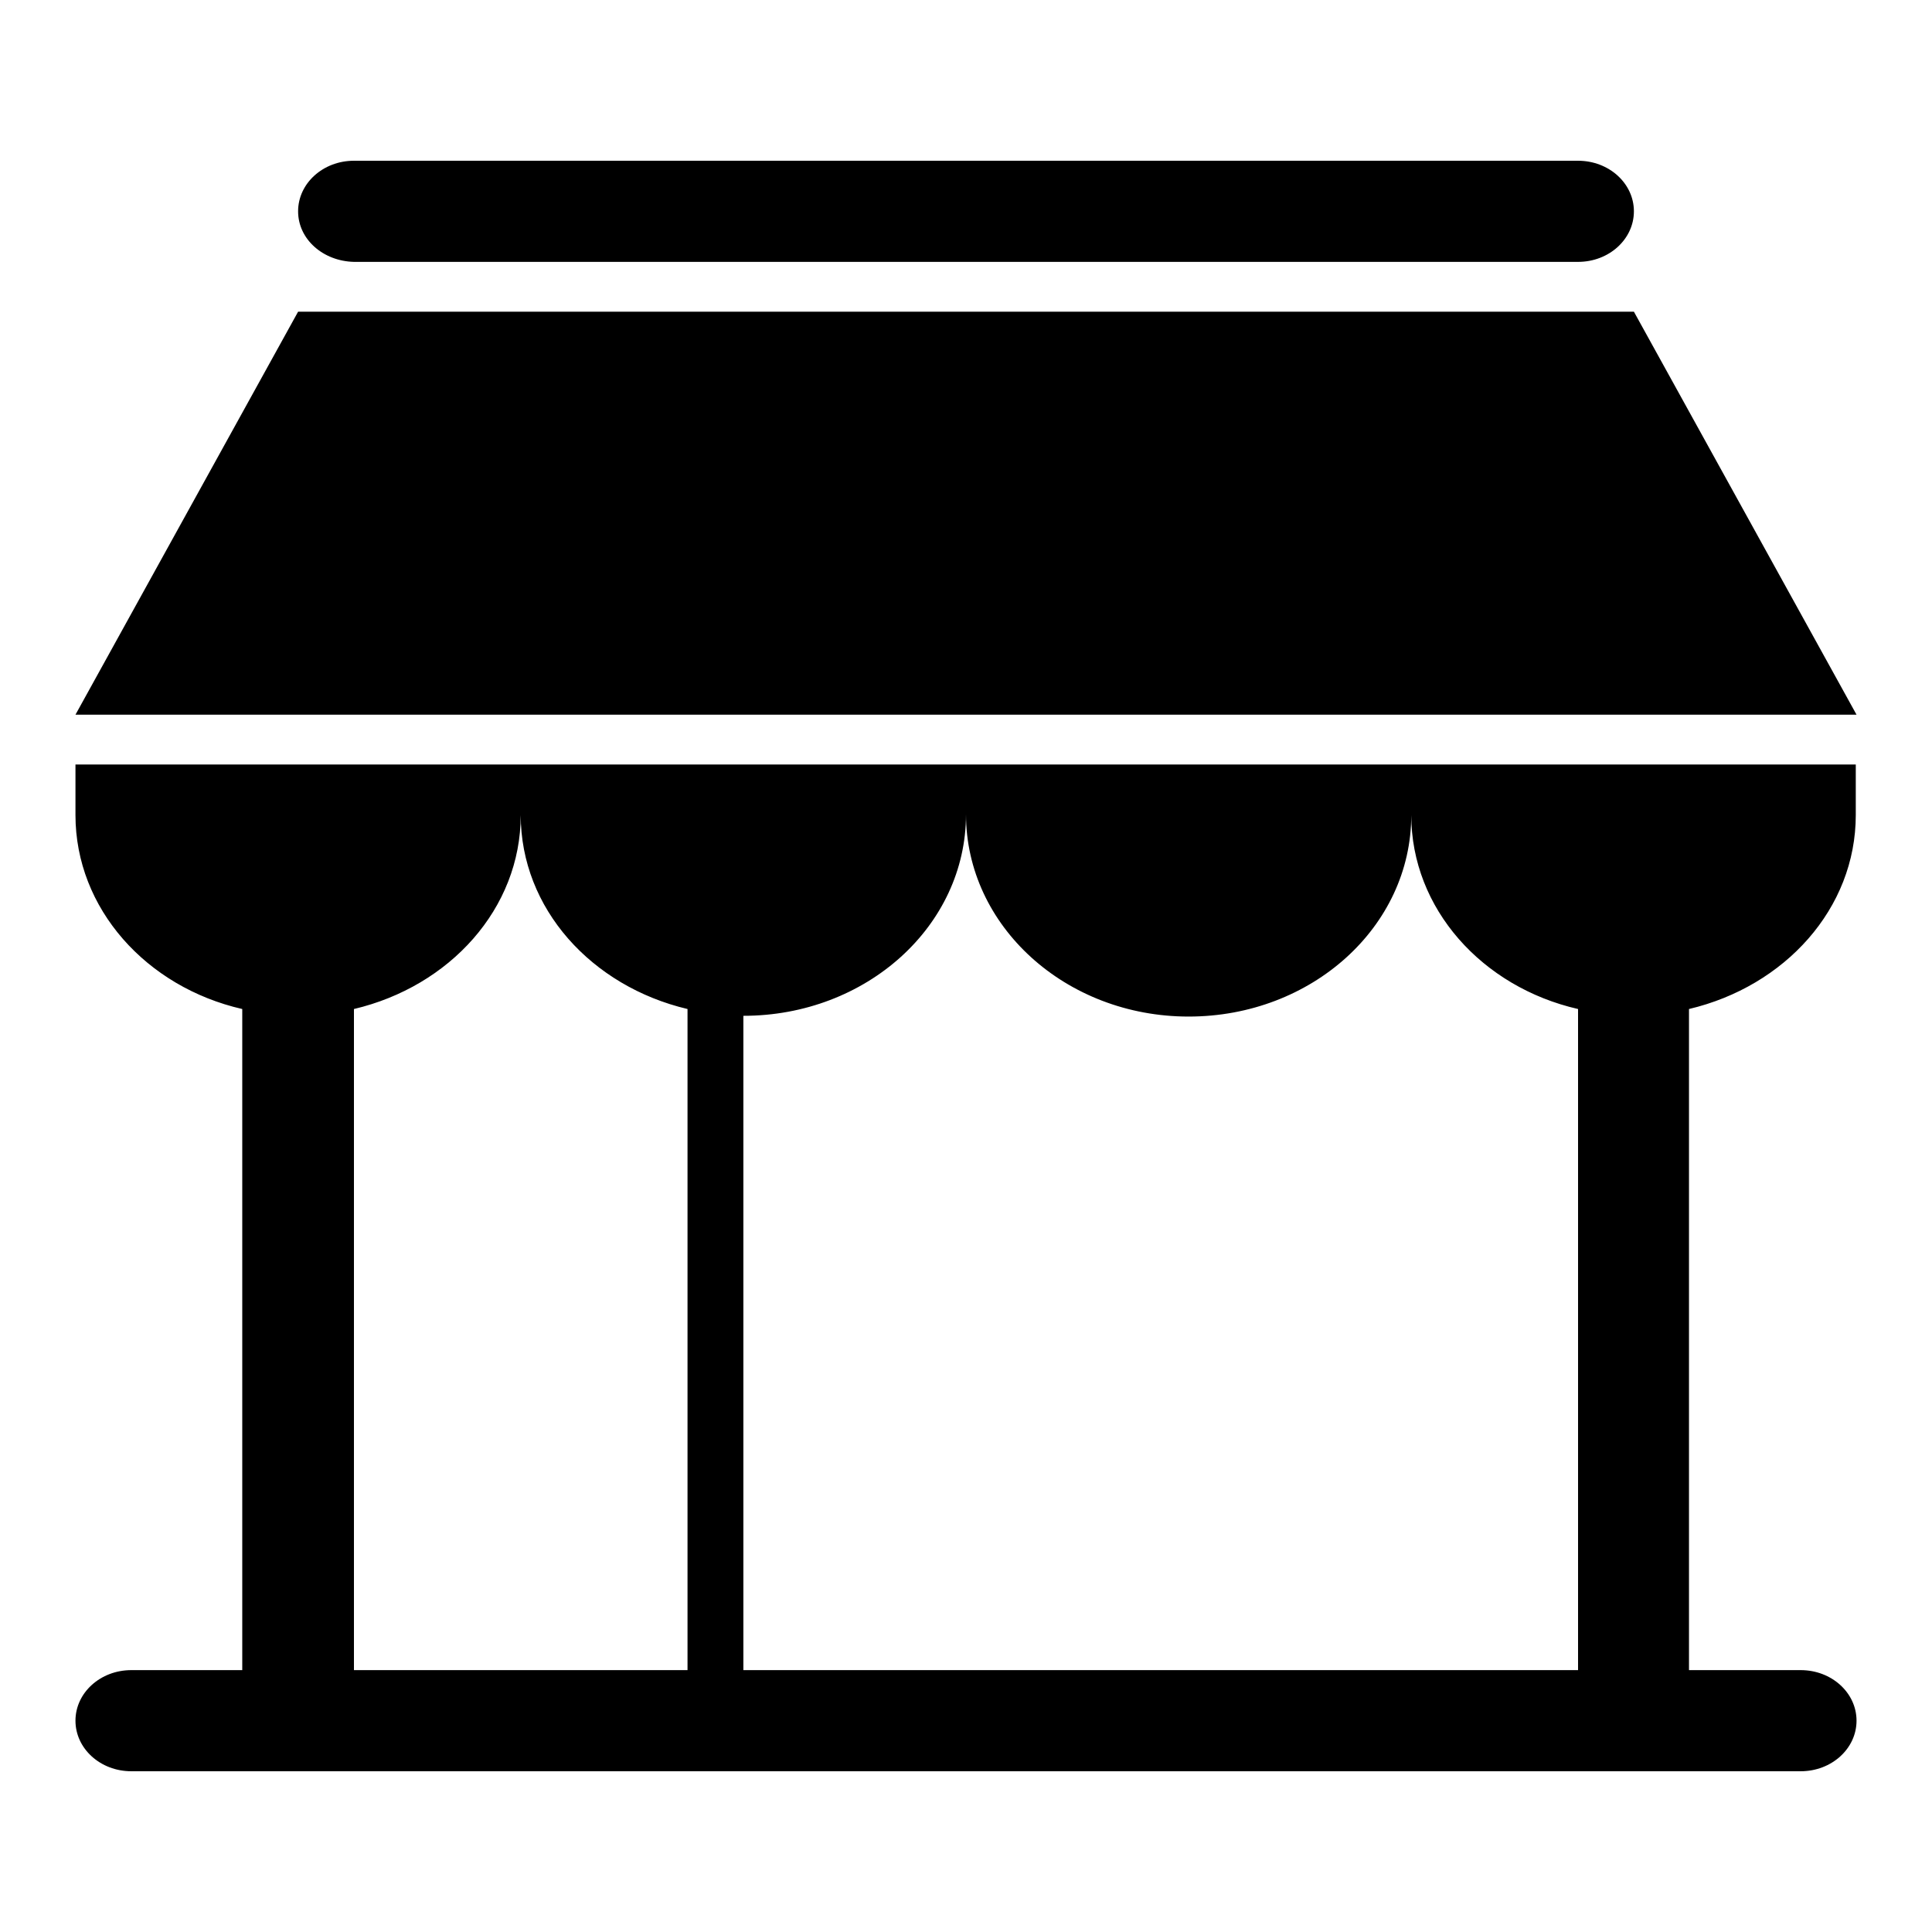<?xml version="1.0" encoding="utf-8"?>
<!-- Svg Vector Icons : http://www.onlinewebfonts.com/icon -->
<!DOCTYPE svg PUBLIC "-//W3C//DTD SVG 1.1//EN" "http://www.w3.org/Graphics/SVG/1.1/DTD/svg11.dtd">
<svg version="1.1" xmlns="http://www.w3.org/2000/svg" xmlns:xlink="http://www.w3.org/1999/xlink" x="0px" y="0px" viewBox="0 0 256 256" enable-background="new 0 0 256 256" xml:space="preserve">
<g> <path fill="#000000" d="M10,108c0,12.4,9.4,22.8,22.1,25.7v87.6H17.4c-4.1,0-7.4,3-7.4,6.7c0,3.7,3.3,6.7,7.4,6.7h221.2 c4.1,0,7.4-3,7.4-6.7c0-3.7-3.3-6.7-7.4-6.7h-14.8v-87.6c12.7-3,22.1-13.3,22.1-25.7v-6.7H10V108L10,108z M157.5,134.7 c16.3,0,29.5-11.9,29.5-26.7c0,12.4,9.4,22.8,22.1,25.7v87.6H98.5v-86.7c16.3,0,29.5-11.9,29.5-26.7 C128,122.7,141.2,134.7,157.5,134.7L157.5,134.7z M91.1,133.7v87.6H46.9v-87.6c12.7-3,22.1-13.3,22.1-25.7 C69,120.4,78.4,130.7,91.1,133.7L91.1,133.7z M216.5,41.3h-177L10,94.7h236L216.5,41.3L216.5,41.3z M39.5,28c0-3.7,3.3-6.7,7.4-6.7 h162.2c4.1,0,7.4,3,7.4,6.7c0,3.7-3.3,6.7-7.4,6.7H46.9C42.8,34.6,39.5,31.7,39.5,28L39.5,28z"/></g>
</svg>